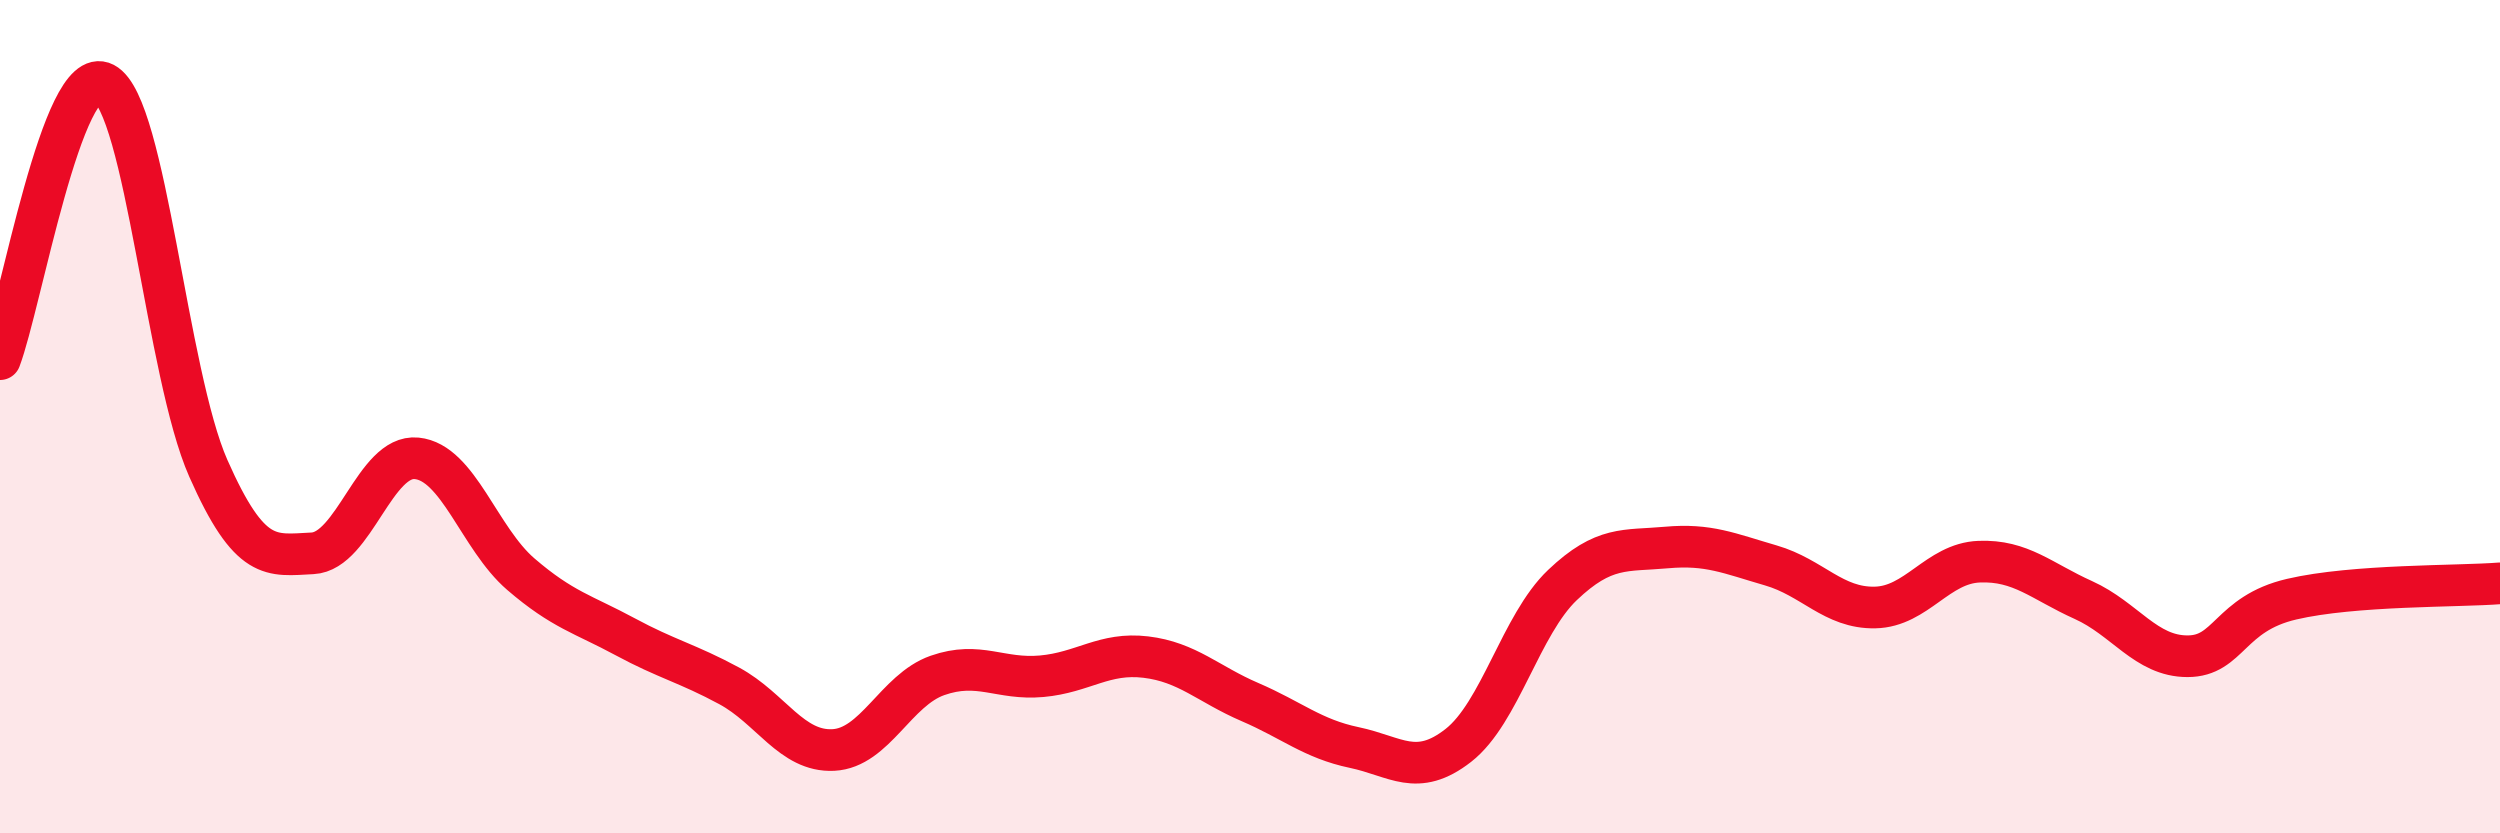
    <svg width="60" height="20" viewBox="0 0 60 20" xmlns="http://www.w3.org/2000/svg">
      <path
        d="M 0,8.62 C 0.5,7.3 1.5,1.48 2.5,2 C 3.5,2.52 4,8.98 5,11.24 C 6,13.5 6.5,13.33 7.5,13.28 C 8.5,13.23 9,10.9 10,11 C 11,11.1 11.5,12.92 12.5,13.78 C 13.5,14.64 14,14.74 15,15.28 C 16,15.82 16.5,15.92 17.5,16.46 C 18.5,17 19,18.05 20,18 C 21,17.95 21.5,16.56 22.5,16.21 C 23.5,15.86 24,16.32 25,16.23 C 26,16.14 26.5,15.65 27.5,15.77 C 28.5,15.89 29,16.42 30,16.85 C 31,17.28 31.5,17.73 32.5,17.94 C 33.5,18.15 34,18.67 35,17.89 C 36,17.11 36.5,14.99 37.5,14.04 C 38.5,13.09 39,13.23 40,13.14 C 41,13.05 41.5,13.28 42.5,13.57 C 43.5,13.86 44,14.6 45,14.58 C 46,14.56 46.5,13.52 47.5,13.48 C 48.5,13.44 49,13.95 50,14.4 C 51,14.85 51.5,15.75 52.5,15.75 C 53.5,15.75 53.5,14.73 55,14.38 C 56.5,14.03 59,14.08 60,14L60 20L0 20Z"
        fill="#EB0A25"
        opacity="0.1"
        stroke-linecap="round"
        stroke-linejoin="round"
      />
      <path
        d="M 0,8.62 C 0.5,7.3 1.5,1.48 2.5,2 C 3.5,2.52 4,8.98 5,11.24 C 6,13.5 6.5,13.33 7.5,13.28 C 8.5,13.23 9,10.9 10,11 C 11,11.1 11.5,12.92 12.5,13.78 C 13.5,14.64 14,14.74 15,15.28 C 16,15.82 16.5,15.92 17.5,16.46 C 18.5,17 19,18.05 20,18 C 21,17.95 21.5,16.56 22.5,16.21 C 23.5,15.86 24,16.32 25,16.23 C 26,16.14 26.5,15.65 27.5,15.77 C 28.5,15.89 29,16.42 30,16.85 C 31,17.28 31.5,17.73 32.5,17.94 C 33.5,18.15 34,18.67 35,17.89 C 36,17.11 36.5,14.99 37.5,14.04 C 38.5,13.09 39,13.23 40,13.14 C 41,13.05 41.5,13.28 42.5,13.57 C 43.5,13.86 44,14.6 45,14.58 C 46,14.56 46.5,13.52 47.5,13.48 C 48.5,13.44 49,13.95 50,14.4 C 51,14.85 51.5,15.75 52.5,15.75 C 53.5,15.75 53.5,14.73 55,14.38 C 56.5,14.03 59,14.08 60,14"
        stroke="#EB0A25"
        stroke-width="1"
        fill="none"
        stroke-linecap="round"
        stroke-linejoin="round"
      />
    </svg>
  